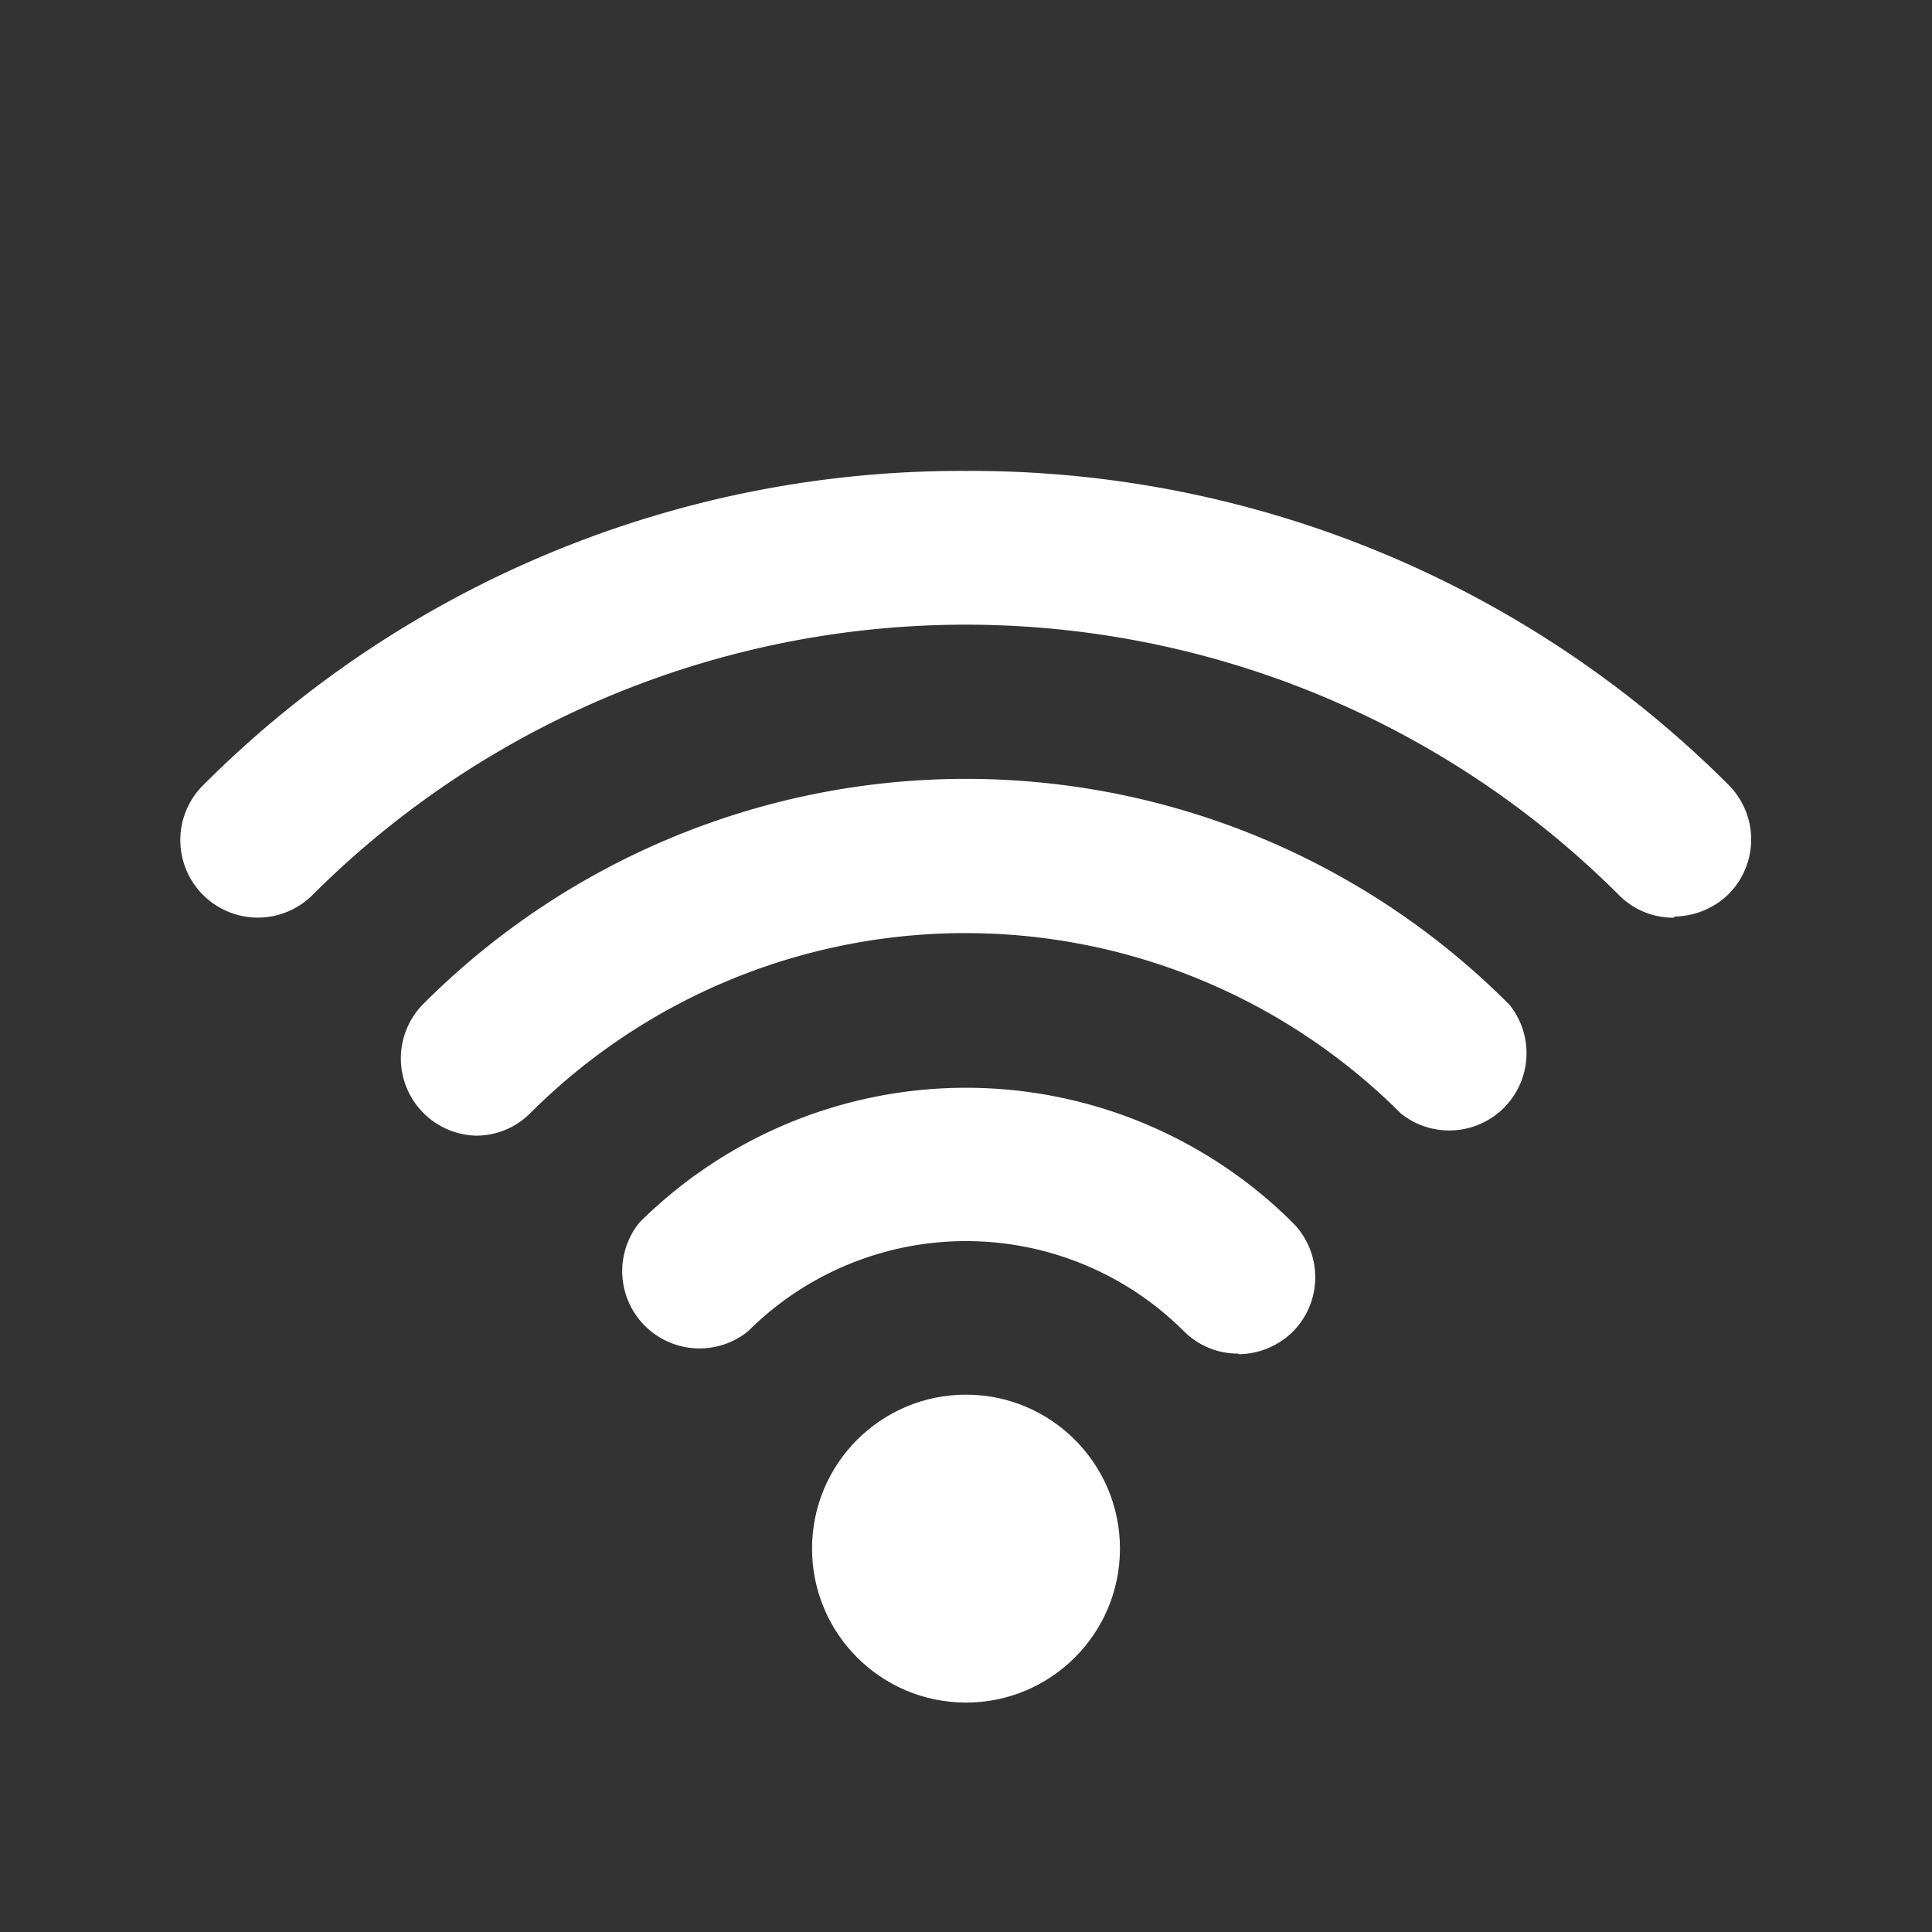 <svg id="ec5d8d74-518e-460f-a3aa-57ea37091ac5" data-name="Layer 1" xmlns="http://www.w3.org/2000/svg" viewBox="0 0 32 32"><rect x="0" y="0" width="32" height="32" fill="#333333" stroke="none"/><title>langaton_yhteys</title><circle cx="16" cy="16" r="16" fill="none"/><circle cx="16" cy="25.65" r="2.55" fill="#fff"/><path d="M20.51,22.42a1.26,1.26,0,0,1-.9-.37,5.11,5.11,0,0,0-7.22,0,1.28,1.28,0,0,1-1.8-1.8,7.67,7.67,0,0,1,10.82,0,1.28,1.28,0,0,1,0,1.81,1.3,1.3,0,0,1-.89.37Z" fill="#fff"/><path d="M7.88,18.81A1.28,1.28,0,0,1,7,16.64a12.7,12.7,0,0,1,18,0,1.28,1.28,0,0,1-1.8,1.8,10.2,10.2,0,0,0-14.42,0h0A1.26,1.26,0,0,1,7.88,18.81Z" fill="#fff"/><path d="M27.72,15.2a1.26,1.26,0,0,1-.9-.37,15.31,15.31,0,0,0-21.65,0A1.28,1.28,0,0,1,3.37,13h0A17.74,17.74,0,0,1,16,7.8,17.74,17.74,0,0,1,28.63,13a1.28,1.28,0,0,1,0,1.81,1.3,1.3,0,0,1-.89.37Z" fill="#fff"/></svg>